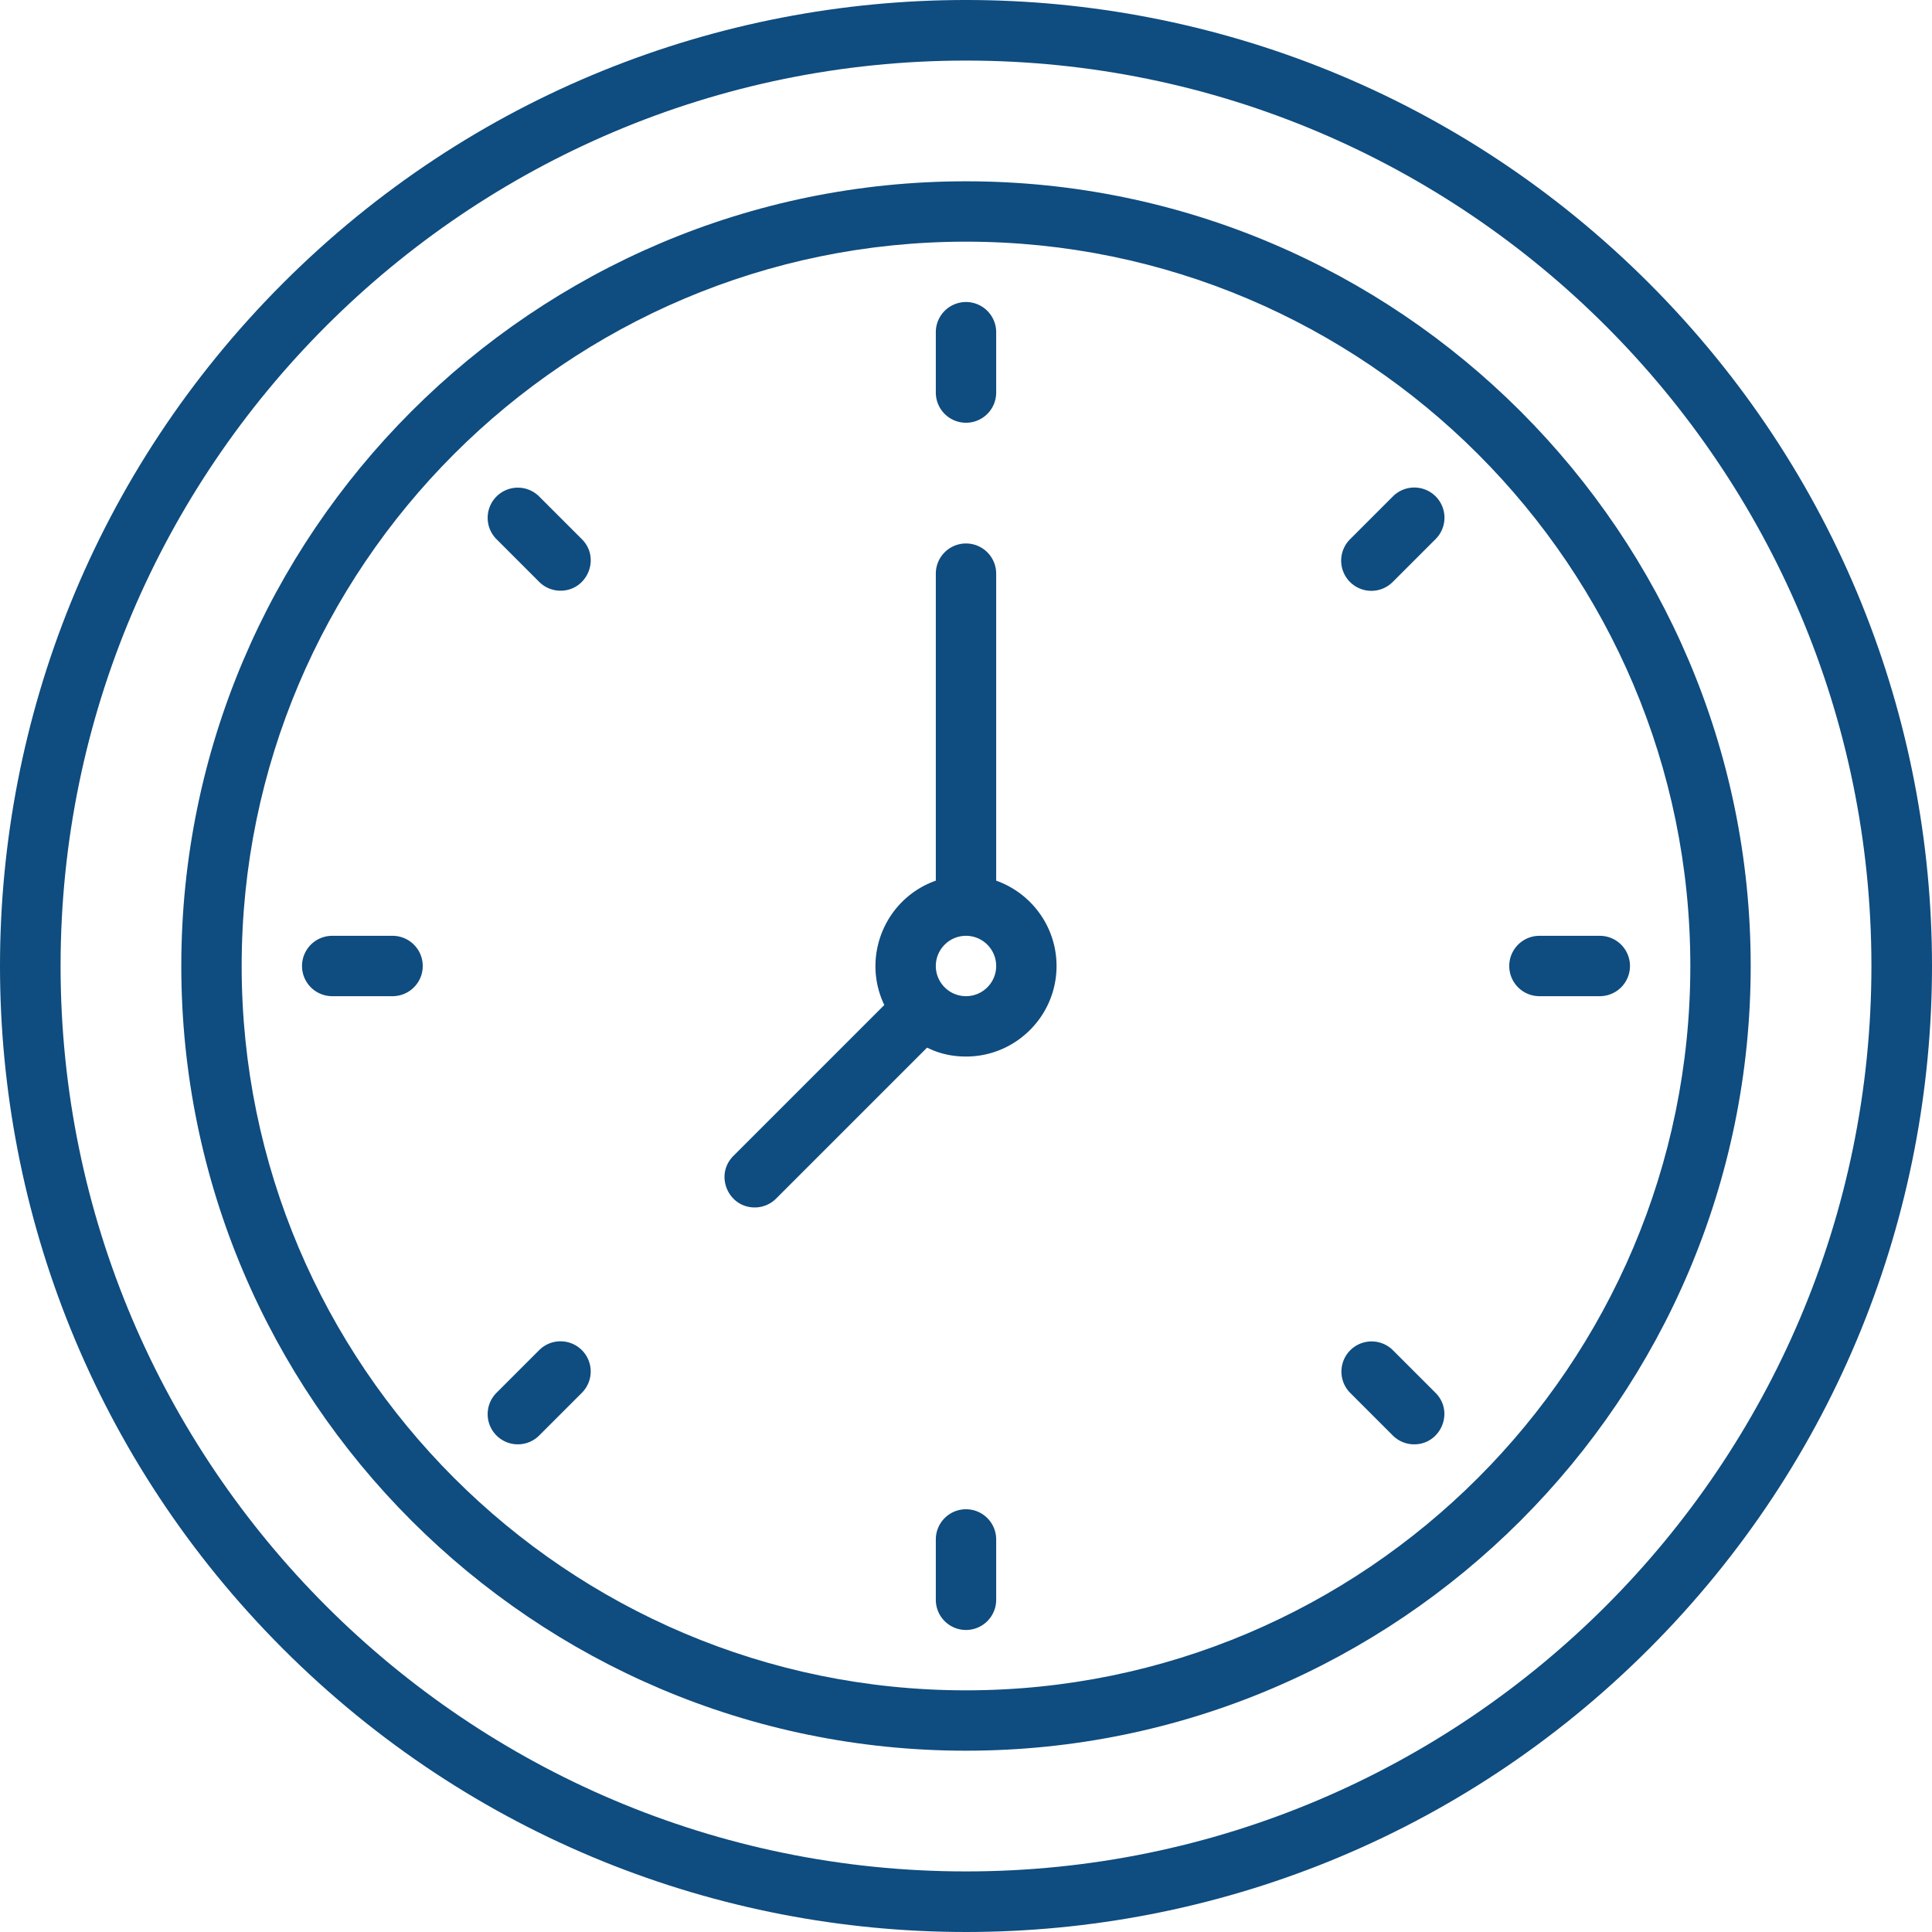 <svg xmlns="http://www.w3.org/2000/svg" viewBox="0 0 512.115 512.115"><g><path d="M437.077 75.038c-100.044-100.043-261.981-100.058-362.039 0-100.043 100.043-100.058 261.981 0 362.039 100.043 100.043 261.98 100.058 362.039 0 100.044-100.045 100.057-261.981 0-362.039zm-181.02 421.019c-132.336 0-240-107.664-240-240s107.664-240 240-240 240 107.664 240 240-107.664 240-240 240z" fill="#0f4c7f" opacity="1" data-original="#000000" class="hovered-path"></path><path d="M256.057 48.057c-114.691 0-208 93.309-208 208s93.309 208 208 208 208-93.309 208-208-93.308-208-208-208zm0 400c-105.869 0-192-86.131-192-192s86.131-192 192-192 192 86.131 192 192-86.13 192-192 192z" fill="#0f4c7f" opacity="1" data-original="#000000" class="hovered-path"></path><path d="M264.057 233.434v-81.376a8 8 0 0 0-16 0v81.376c-13.521 4.796-19.757 20.238-13.655 32.965L194.4 306.401c-5.055 5.054-1.406 13.657 5.657 13.657a7.976 7.976 0 0 0 5.657-2.343l40-40c.131-.131 3.783 2.343 10.343 2.343 13.233 0 24-10.766 24-24 0-10.43-6.688-19.322-16-22.624zm-8 30.623c-4.411 0-8-3.589-8-8s3.589-8 8-8 8 3.589 8 8c0 4.412-3.588 8-8 8zM256.057 112.057a8 8 0 0 0 8-8v-16a8 8 0 0 0-16 0v16a8 8 0 0 0 8 8zM369.194 131.607l-11.313 11.313a8 8 0 1 0 11.314 11.313l11.313-11.313a8 8 0 1 0-11.314-11.313zM424.057 248.057h-16a8 8 0 0 0 0 16h16a8 8 0 0 0 0-16zM369.195 357.881a8 8 0 0 0-11.314 11.313l11.313 11.313a7.976 7.976 0 0 0 5.657 2.343c7.06 0 10.715-8.599 5.657-13.657zM256.057 400.057a8 8 0 0 0-8 8v16a8 8 0 0 0 16 0v-16a8 8 0 0 0-8-8zM142.92 357.881l-11.313 11.313a7.998 7.998 0 0 0 0 11.313 7.999 7.999 0 0 0 11.313 0l11.313-11.313a7.998 7.998 0 0 0 0-11.313 8 8 0 0 0-11.313 0zM104.057 248.057h-16a8 8 0 0 0 0 16h16a8 8 0 0 0 0-16zM142.92 131.607a8 8 0 0 0-11.313 0 7.998 7.998 0 0 0 0 11.313l11.313 11.313a7.974 7.974 0 0 0 5.657 2.343c7.062 0 10.712-8.602 5.657-13.657z" fill="#0f4c7f" opacity="1" data-original="#000000" class="hovered-path"></path></g></svg>